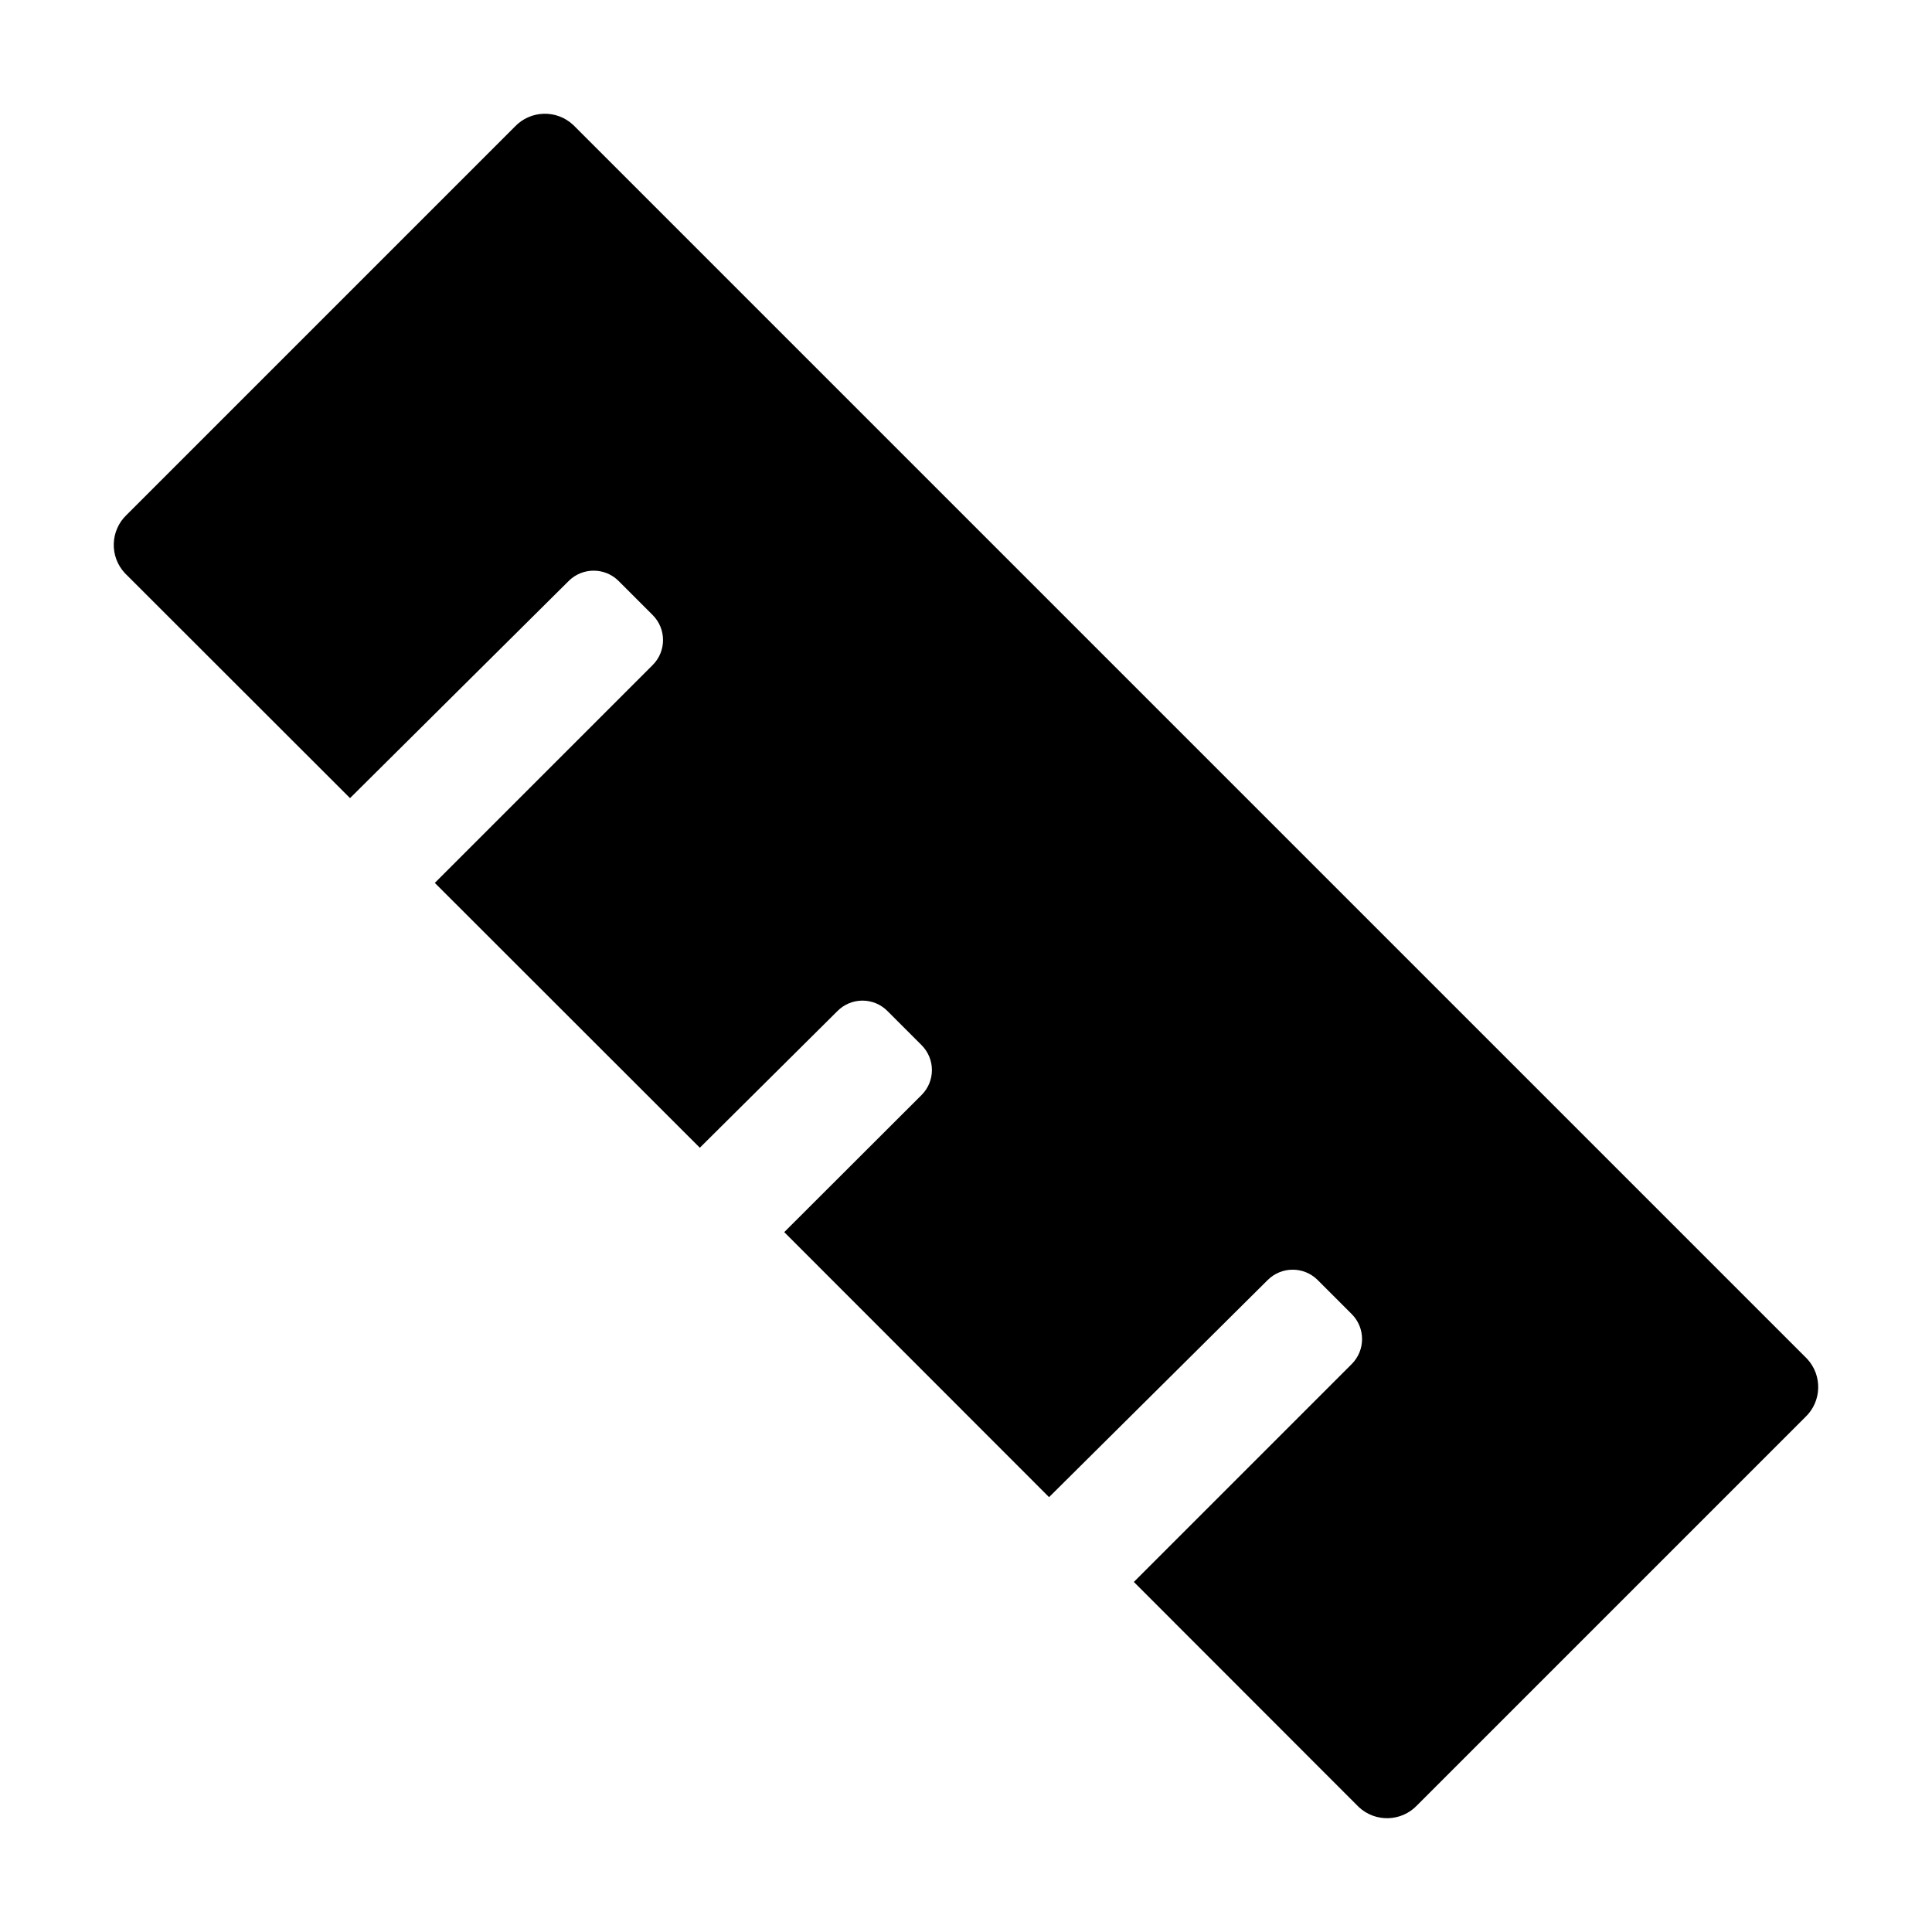 <?xml version="1.0" encoding="UTF-8"?>
<!-- Uploaded to: ICON Repo, www.iconrepo.com, Generator: ICON Repo Mixer Tools -->
<svg fill="#000000" width="800px" height="800px" version="1.1" viewBox="144 144 512 512" xmlns="http://www.w3.org/2000/svg">
 <path d="m295.91 177.11 326.97 326.97c4.125 4.406 3.922 11.312-0.453 15.465l-102.88 102.88c-4.152 4.375-11.059 4.578-15.465 0.453l-59.602-59.648 57.738-57.738c3.656-3.66 3.656-9.59 0-13.25l-9.02-9.02c-3.66-3.656-9.59-3.656-13.25 0l-57.938 57.535-70.18-70.23 36.375-36.324c1.766-1.75 2.762-4.137 2.762-6.625s-0.996-4.875-2.762-6.625l-9.02-9.02c-1.75-1.77-4.137-2.762-6.625-2.762-2.488 0-4.875 0.992-6.625 2.762l-36.477 36.227-70.23-70.184 57.734-57.734c3.66-3.66 3.66-9.59 0-13.25l-9.02-9.02h0.004c-3.66-3.656-9.59-3.656-13.25 0l-57.938 57.535-59.652-59.602c-4.121-4.402-3.922-11.309 0.453-15.465l102.88-102.88c4.156-4.375 11.062-4.574 15.465-0.453z"/>
</svg>